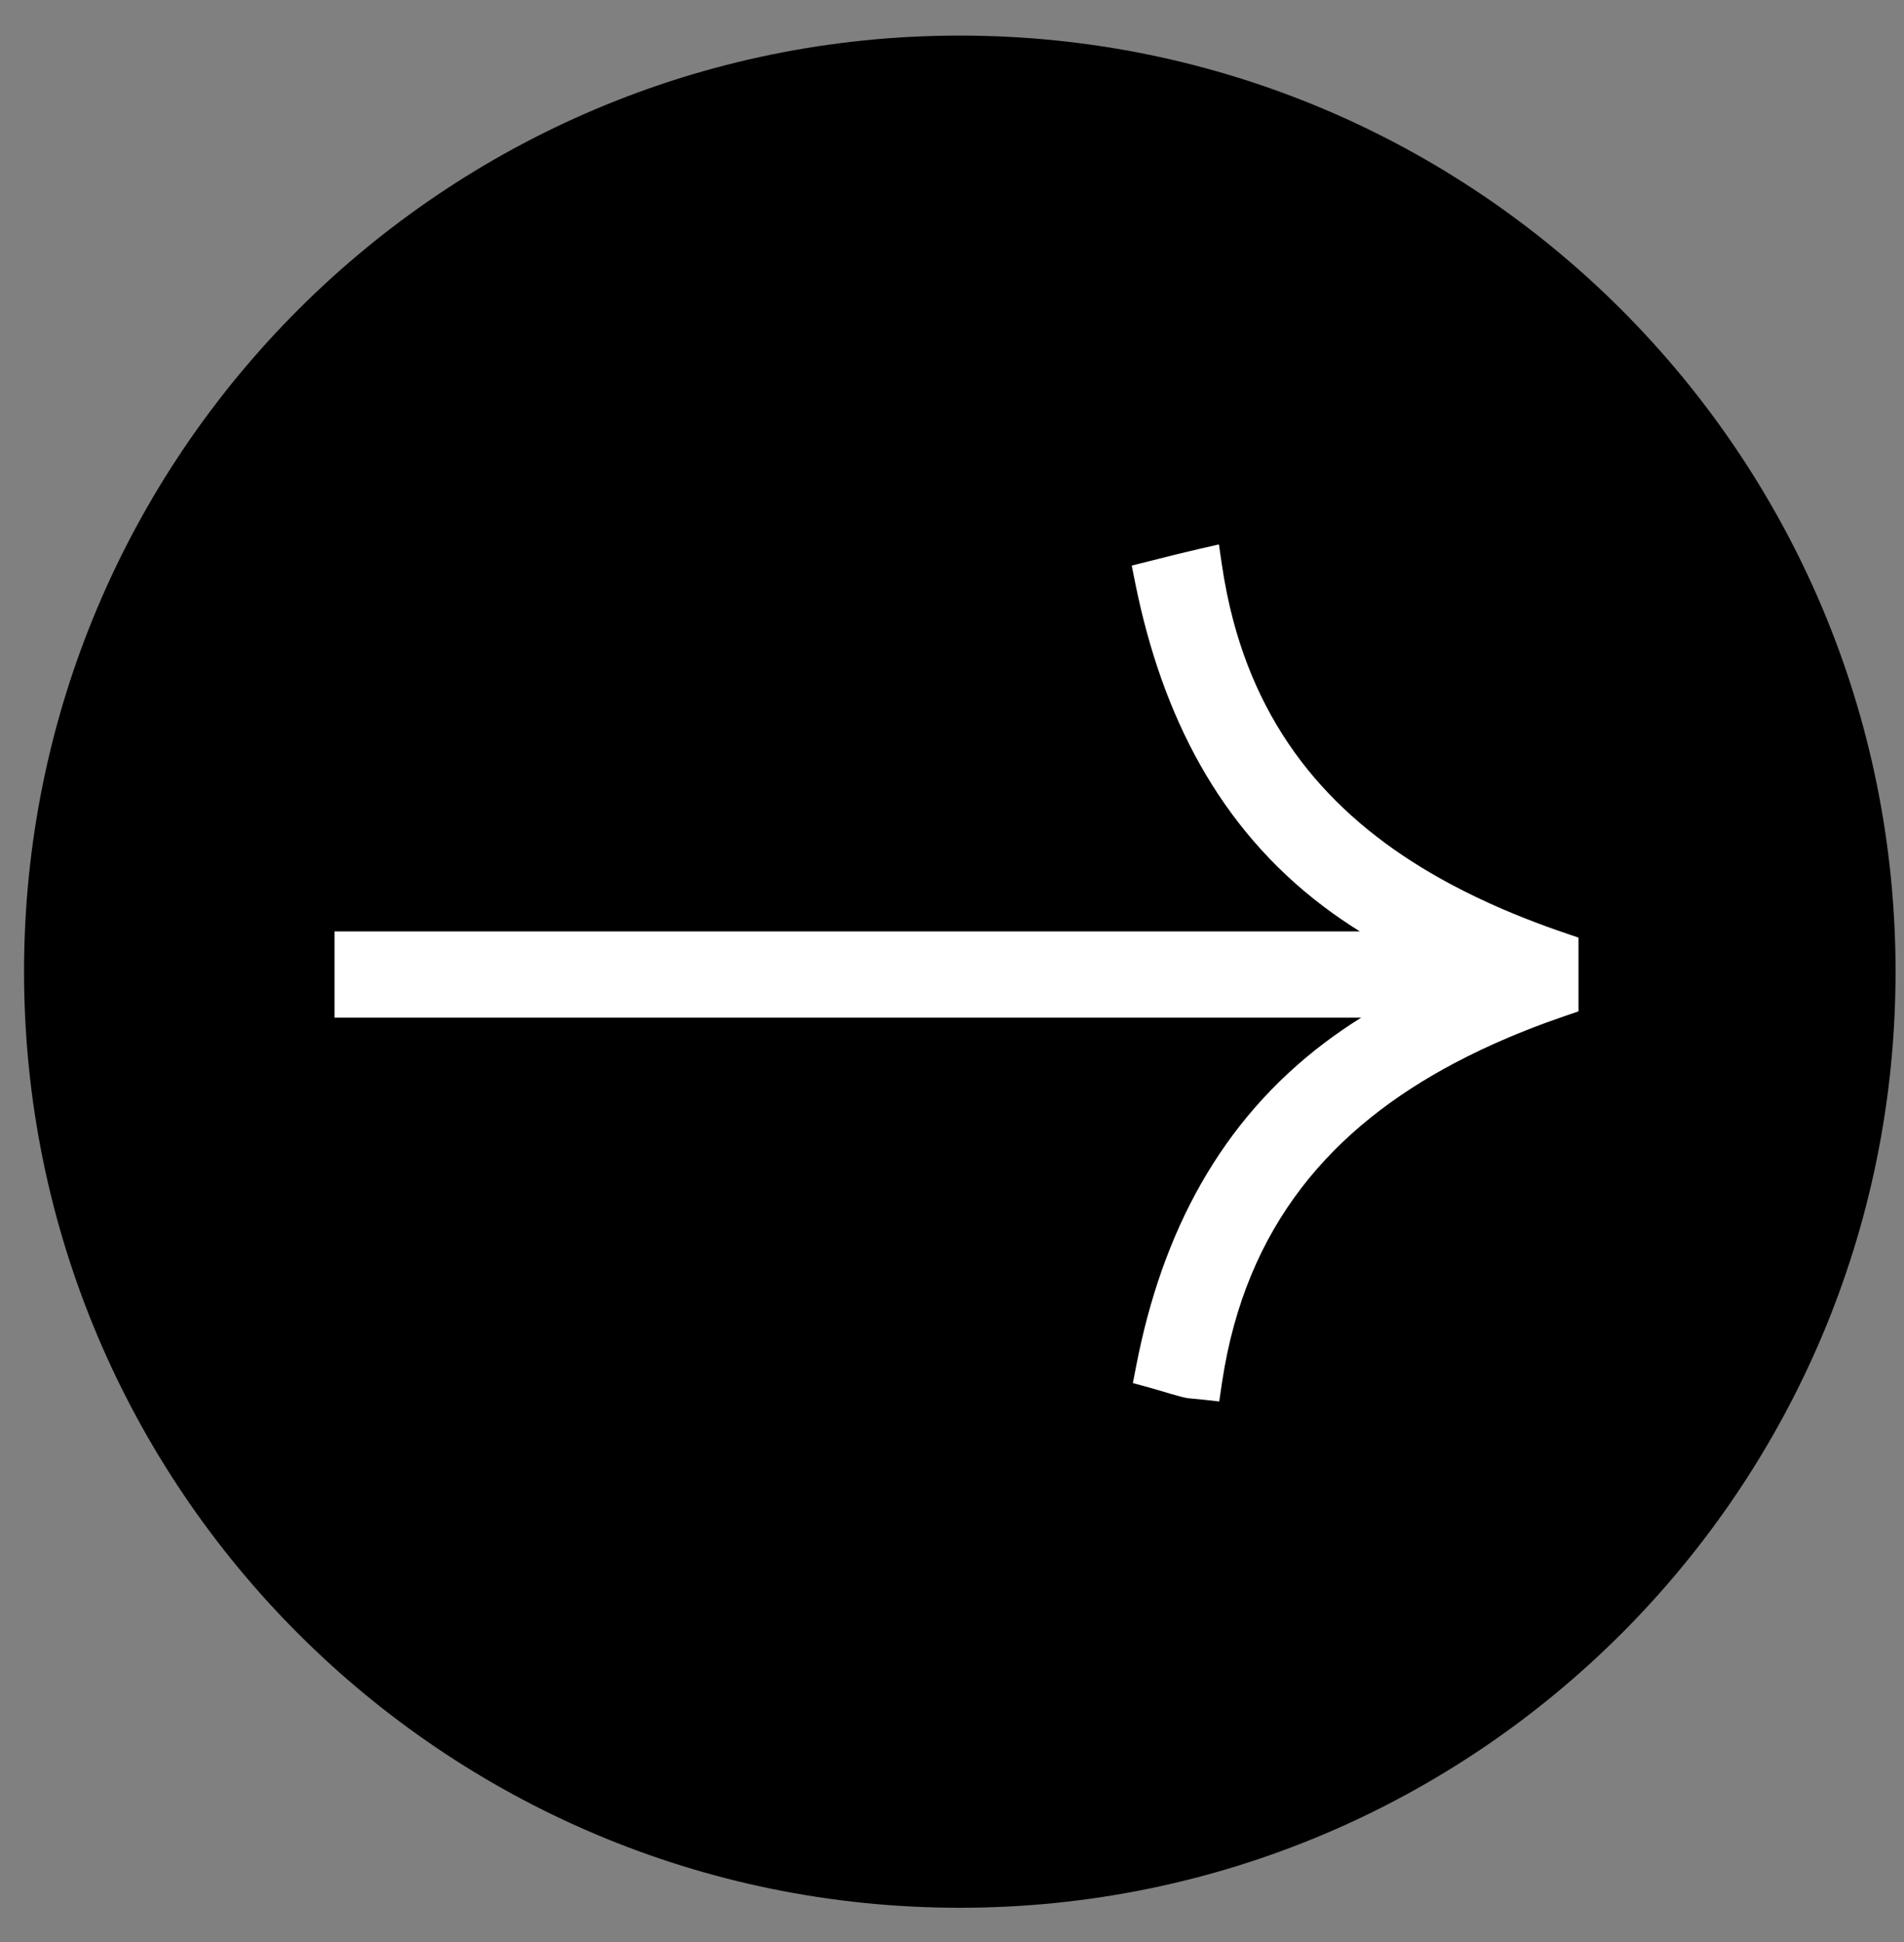 <svg width="51" height="52" viewBox="0 0 51 52" fill="none" xmlns="http://www.w3.org/2000/svg">
<rect x="0" y="0" width="51" height="52" fill="#808080" stroke="none"/>
<g clip-path="url(#clip0_1742_582)">
<path d="M25.709 0.953C39.552 0.953 50.774 12.175 50.774 26.018C50.774 39.861 39.552 51.083 25.709 51.083C11.866 51.083 0.644 39.861 0.644 26.018C0.644 12.175 11.866 0.953 25.709 0.953Z" fill="black"/>
<path d="M30.898 15.513C31.301 15.413 31.679 15.312 32.233 15.186C33.065 20.879 36.818 23.776 41.781 25.464C41.781 25.917 41.781 26.27 41.781 26.723C36.843 28.411 33.065 31.333 32.233 36.976C32.007 36.951 31.881 36.951 31.805 36.926C31.503 36.85 31.201 36.749 30.924 36.674C31.78 32.24 33.997 28.839 38.204 26.875C38.179 26.824 38.128 26.774 38.103 26.748C28.581 26.748 19.033 26.748 9.461 26.748C9.461 26.295 9.461 25.917 9.461 25.439C18.958 25.439 28.48 25.439 37.977 25.439C38.002 25.388 38.053 25.313 38.078 25.262C33.921 23.323 31.78 19.897 30.898 15.513Z" fill="white"/>
<path fill-rule="evenodd" clip-rule="evenodd" d="M31.692 36.896C31.73 36.906 31.767 36.916 31.805 36.926C31.854 36.942 31.922 36.948 32.025 36.956C32.083 36.961 32.152 36.967 32.233 36.976C32.236 36.96 32.238 36.944 32.241 36.928C32.901 32.543 35.349 29.807 38.738 28.017C39.203 27.772 39.686 27.544 40.184 27.332C40.52 27.189 40.863 27.054 41.212 26.925C41.24 26.915 41.267 26.905 41.294 26.895C41.455 26.837 41.617 26.779 41.781 26.723V25.464C41.616 25.408 41.453 25.351 41.292 25.292C41.265 25.282 41.238 25.272 41.211 25.263C40.818 25.119 40.434 24.966 40.058 24.805C39.56 24.591 39.078 24.36 38.614 24.112C35.675 22.538 33.473 20.241 32.545 16.722C32.416 16.234 32.312 15.722 32.233 15.186C31.816 15.281 31.498 15.361 31.195 15.438C31.095 15.464 30.998 15.489 30.898 15.513C31.598 18.99 33.089 21.864 35.75 23.872C36.398 24.361 37.116 24.799 37.909 25.182C37.931 25.193 37.954 25.204 37.977 25.215C38.011 25.231 38.044 25.247 38.078 25.262C38.065 25.287 38.046 25.319 38.027 25.35C38.008 25.382 37.99 25.413 37.977 25.439L9.461 25.439L9.461 26.748L38.103 26.748C38.128 26.774 38.179 26.824 38.204 26.875V26.875C38.17 26.89 38.136 26.906 38.103 26.922C38.061 26.942 38.019 26.962 37.977 26.983C37.962 26.99 37.947 26.998 37.931 27.005C37.874 27.033 37.818 27.061 37.761 27.09C37.673 27.135 37.586 27.18 37.5 27.226C37.267 27.351 37.042 27.48 36.823 27.613C36.46 27.834 36.116 28.069 35.789 28.315C33.117 30.329 31.598 33.181 30.924 36.674C31.038 36.705 31.156 36.74 31.277 36.776C31.413 36.817 31.552 36.859 31.692 36.896Z" fill="white"/>
<path fill-rule="evenodd" clip-rule="evenodd" d="M8.961 27.248L8.961 24.939L36.425 24.939C36.084 24.728 35.759 24.505 35.449 24.271C32.665 22.17 31.125 19.173 30.408 15.612L30.314 15.144L30.777 15.028C30.875 15.004 30.972 14.979 31.071 14.954L31.073 14.954C31.376 14.877 31.699 14.795 32.123 14.698L32.65 14.578L32.728 15.114C32.804 15.632 32.904 16.125 33.028 16.594C33.914 19.953 36.008 22.149 38.85 23.671C39.3 23.912 39.769 24.136 40.255 24.346C40.622 24.503 40.998 24.652 41.383 24.793L41.462 24.822C41.62 24.879 41.781 24.936 41.942 24.99L42.281 25.106V27.081L41.943 27.196C41.782 27.251 41.623 27.307 41.465 27.365L41.385 27.394C41.043 27.52 40.708 27.653 40.38 27.792C39.893 27.999 39.423 28.221 38.971 28.46C35.697 30.189 33.368 32.801 32.735 37.003L32.728 37.049L32.658 37.526L32.178 37.473C32.103 37.465 32.041 37.459 31.983 37.454C31.976 37.454 31.969 37.453 31.961 37.453C31.89 37.447 31.774 37.438 31.671 37.407C31.635 37.398 31.598 37.389 31.562 37.379C31.416 37.34 31.271 37.297 31.137 37.256L31.134 37.255C31.012 37.219 30.899 37.185 30.792 37.156L30.345 37.034L30.433 36.579C31.125 32.994 32.696 30.02 35.488 27.916C35.798 27.682 36.122 27.46 36.462 27.248L8.961 27.248ZM9.961 26.248L38.31 26.248L38.457 26.395L38.46 26.398C38.482 26.42 38.587 26.523 38.651 26.651L38.204 26.875L38.415 27.328C38.383 27.343 38.351 27.358 38.318 27.373C38.277 27.393 38.237 27.412 38.196 27.432L38.152 27.454C38.097 27.481 38.042 27.508 37.988 27.536C37.903 27.579 37.819 27.623 37.736 27.667C37.511 27.787 37.294 27.912 37.083 28.04C36.734 28.253 36.404 28.478 36.09 28.714C33.651 30.552 32.203 33.129 31.506 36.323C31.612 36.355 31.716 36.385 31.819 36.413C32.603 32.099 35.115 29.365 38.504 27.575C38.983 27.323 39.478 27.089 39.989 26.872C40.332 26.726 40.683 26.587 41.04 26.456L41.123 26.425C41.175 26.406 41.228 26.387 41.281 26.368V25.819C41.227 25.8 41.174 25.781 41.121 25.762L41.039 25.732C40.638 25.585 40.245 25.43 39.861 25.264C39.35 25.045 38.856 24.808 38.379 24.553C35.342 22.927 33.032 20.528 32.061 16.849C31.971 16.509 31.893 16.157 31.827 15.796C31.708 15.825 31.596 15.852 31.488 15.88C32.206 19.058 33.63 21.646 36.051 23.473C36.672 23.942 37.362 24.363 38.126 24.732L38.192 24.763C38.224 24.779 38.257 24.794 38.289 24.809L38.755 25.026L38.525 25.486C38.504 25.529 38.476 25.575 38.459 25.602L38.456 25.608C38.446 25.624 38.439 25.636 38.433 25.647C38.427 25.657 38.424 25.662 38.424 25.662V25.662L38.286 25.939L9.961 25.939V26.248Z" fill="white"/>
</g>
<defs>
<clipPath id="clip0_1742_582">
<rect width="50.13" height="50.13" fill="white" transform="translate(0.644 0.953)"/>
</clipPath>
</defs>
</svg>
